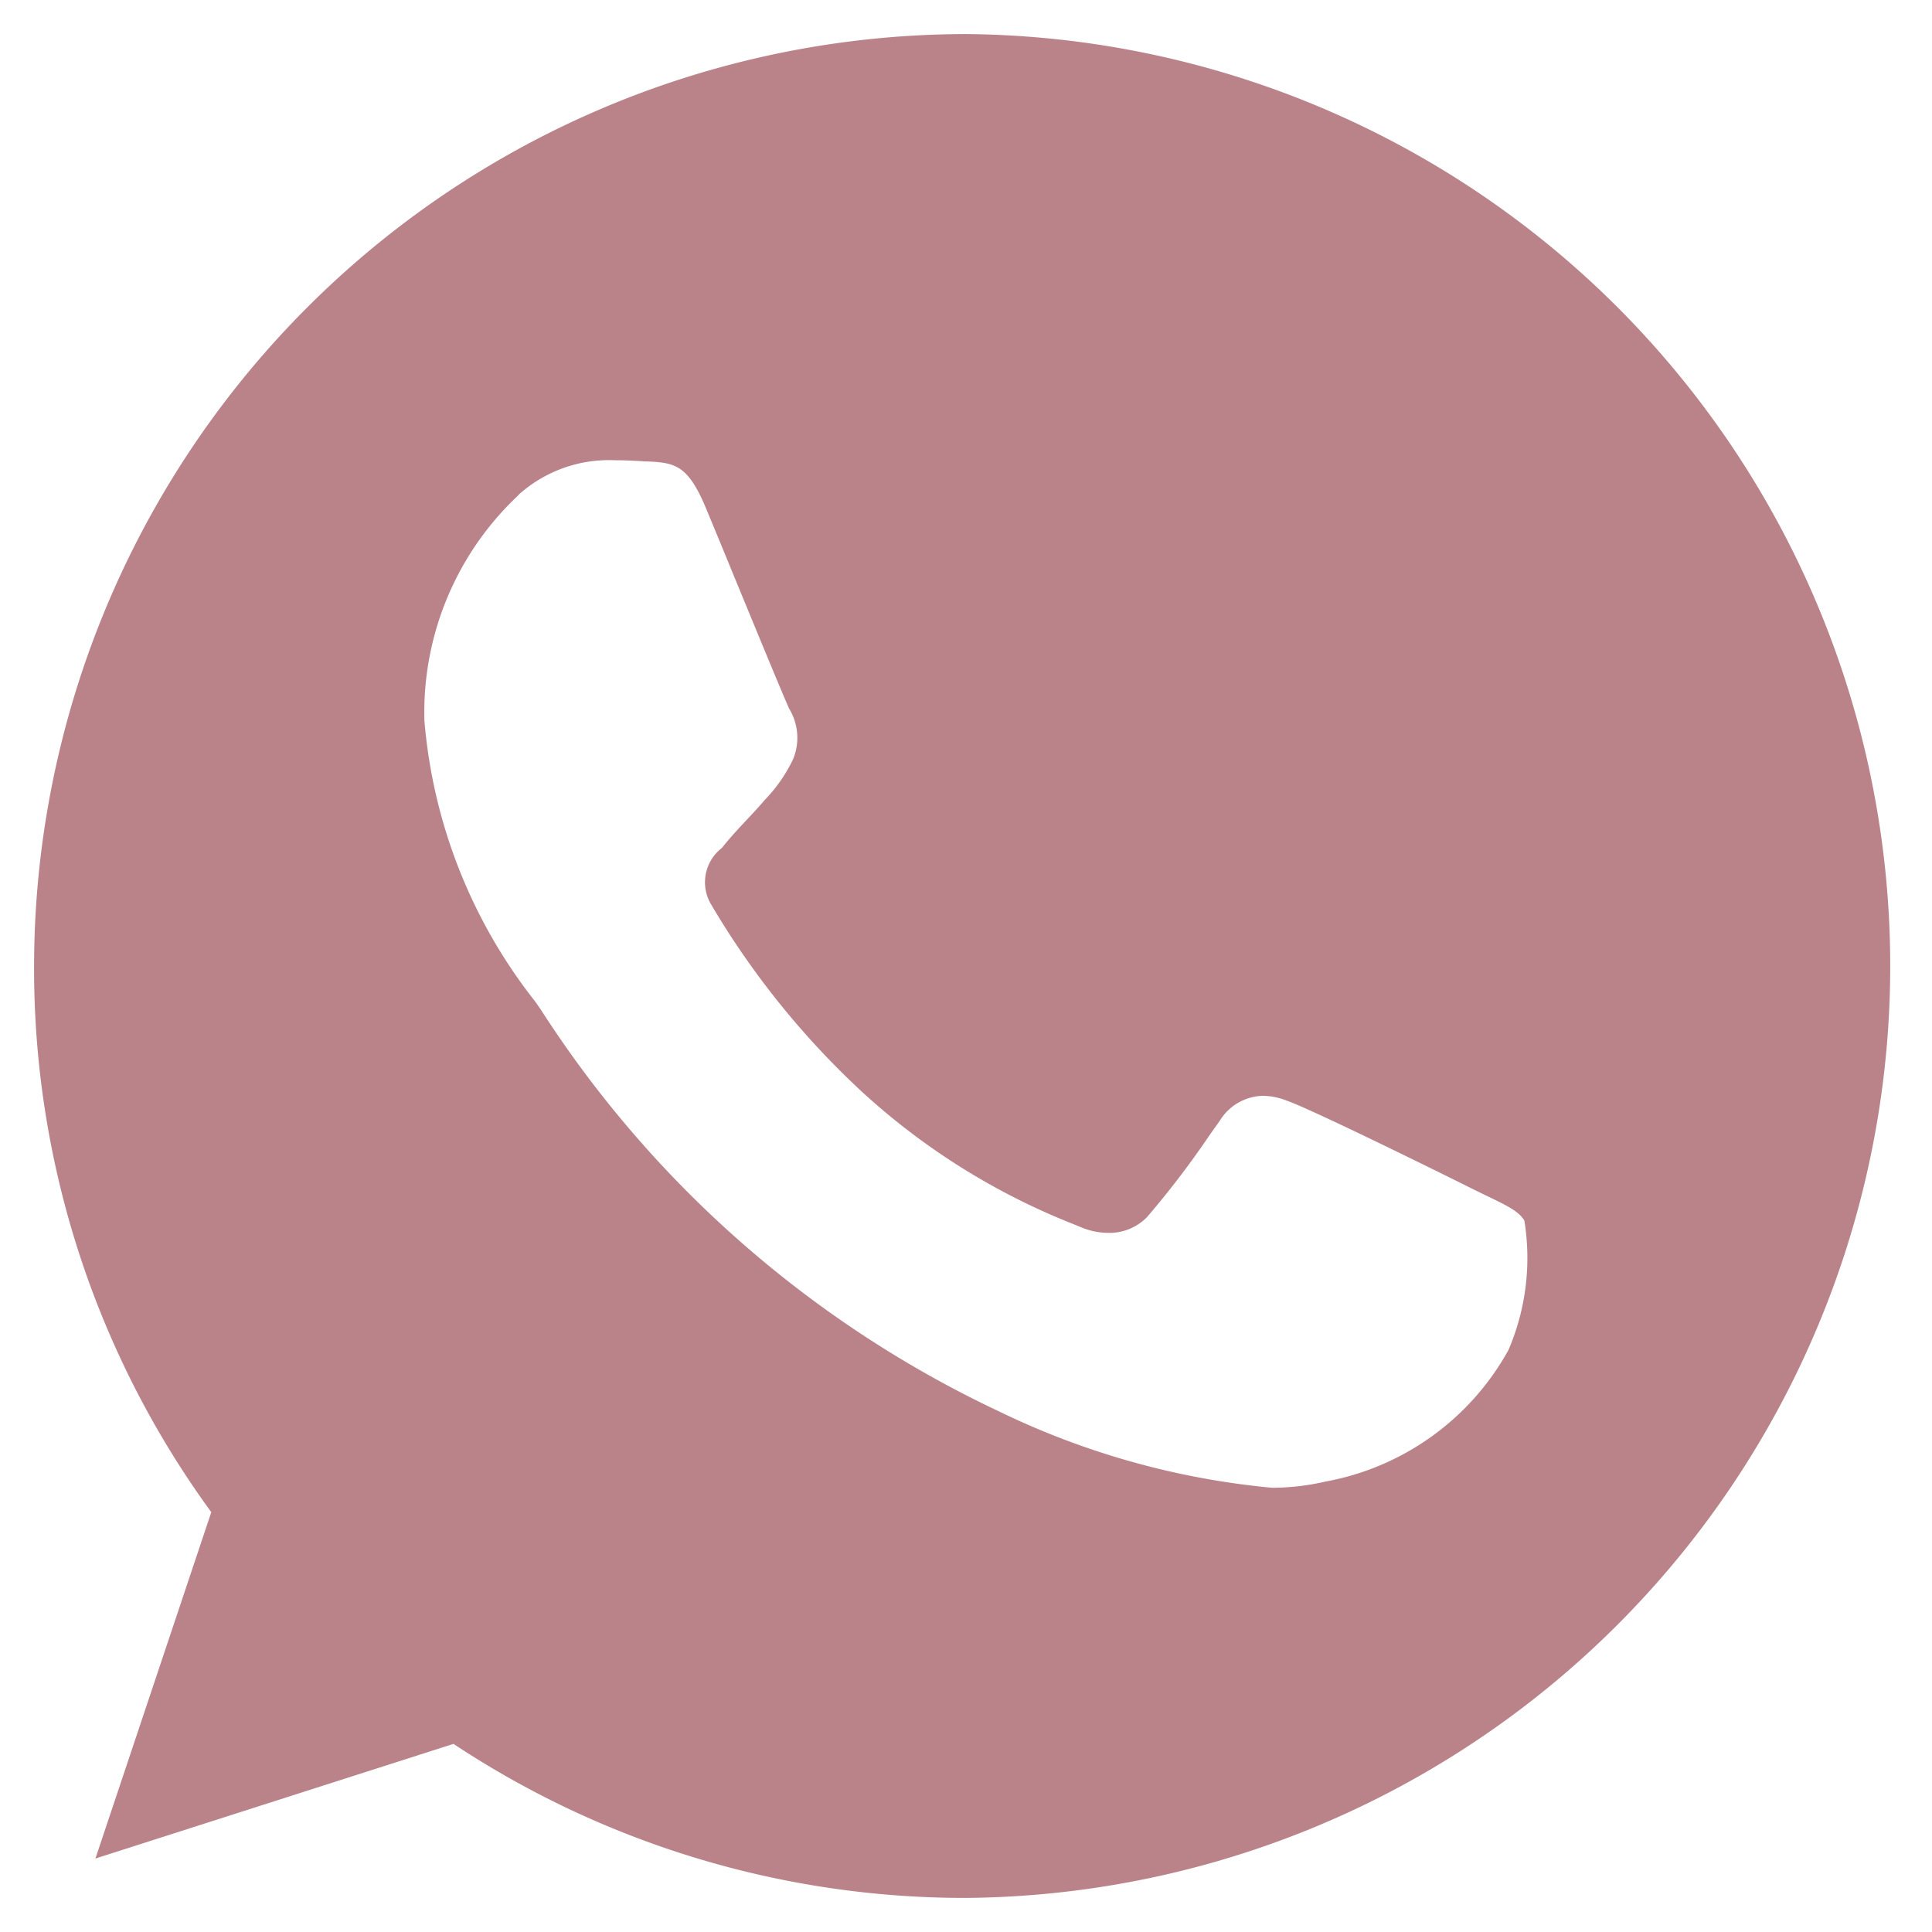 <svg xmlns="http://www.w3.org/2000/svg" width="28.347" height="28.347" viewBox="0 0 28.347 28.347">
  <g id="Component_8_4" data-name="Component 8 – 4" transform="translate(0.5 0.5)">
    <g id="Group_25" data-name="Group 25">
      <path id="Subtraction_13" data-name="Subtraction 13" d="M13.677,27.347a13.586,13.586,0,0,1-7.523-2.26L.9,26.769l1.7-5.082A13.521,13.521,0,0,1,0,13.674,13.688,13.688,0,0,1,13.67,0h.007a13.674,13.674,0,0,1,0,27.347ZM8.525,6.253a1.985,1.985,0,0,0-1.4.492l-.036.037a4.368,4.368,0,0,0-1.362,3.29A7.677,7.677,0,0,0,7.341,14.18l.012.016c.015.02.042.06.083.119a16.2,16.2,0,0,0,6.723,5.894,11.646,11.646,0,0,0,4.005,1.12,3.519,3.519,0,0,0,.784-.091,3.859,3.859,0,0,0,2.684-1.929,3.42,3.42,0,0,0,.234-1.9c-.078-.135-.261-.223-.539-.357l-.226-.11c-.6-.3-2.379-1.175-2.724-1.294a.988.988,0,0,0-.347-.07.764.764,0,0,0-.634.368l-.139.195,0,0a13.315,13.315,0,0,1-.926,1.215.769.769,0,0,1-.571.233,1.035,1.035,0,0,1-.393-.08l-.107-.044-.02-.008a10.04,10.04,0,0,1-3.08-1.926A12.151,12.151,0,0,1,9.94,12.781a.635.635,0,0,1,.15-.838l.01-.012c.12-.15.238-.276.354-.4.074-.079.158-.168.241-.264l.023-.027a2.249,2.249,0,0,0,.418-.6A.821.821,0,0,0,11.08,9.9c-.063-.133-.444-1.056-.779-1.87l-.028-.067c-.163-.4-.316-.768-.421-1.021C9.59,6.32,9.4,6.287,8.983,6.27H8.961C8.829,6.261,8.684,6.253,8.525,6.253Z" fill="#ba838a" stroke="rgba(0,0,0,0)" stroke-miterlimit="10" stroke-width="1"/>
    </g>
  </g>
</svg>
